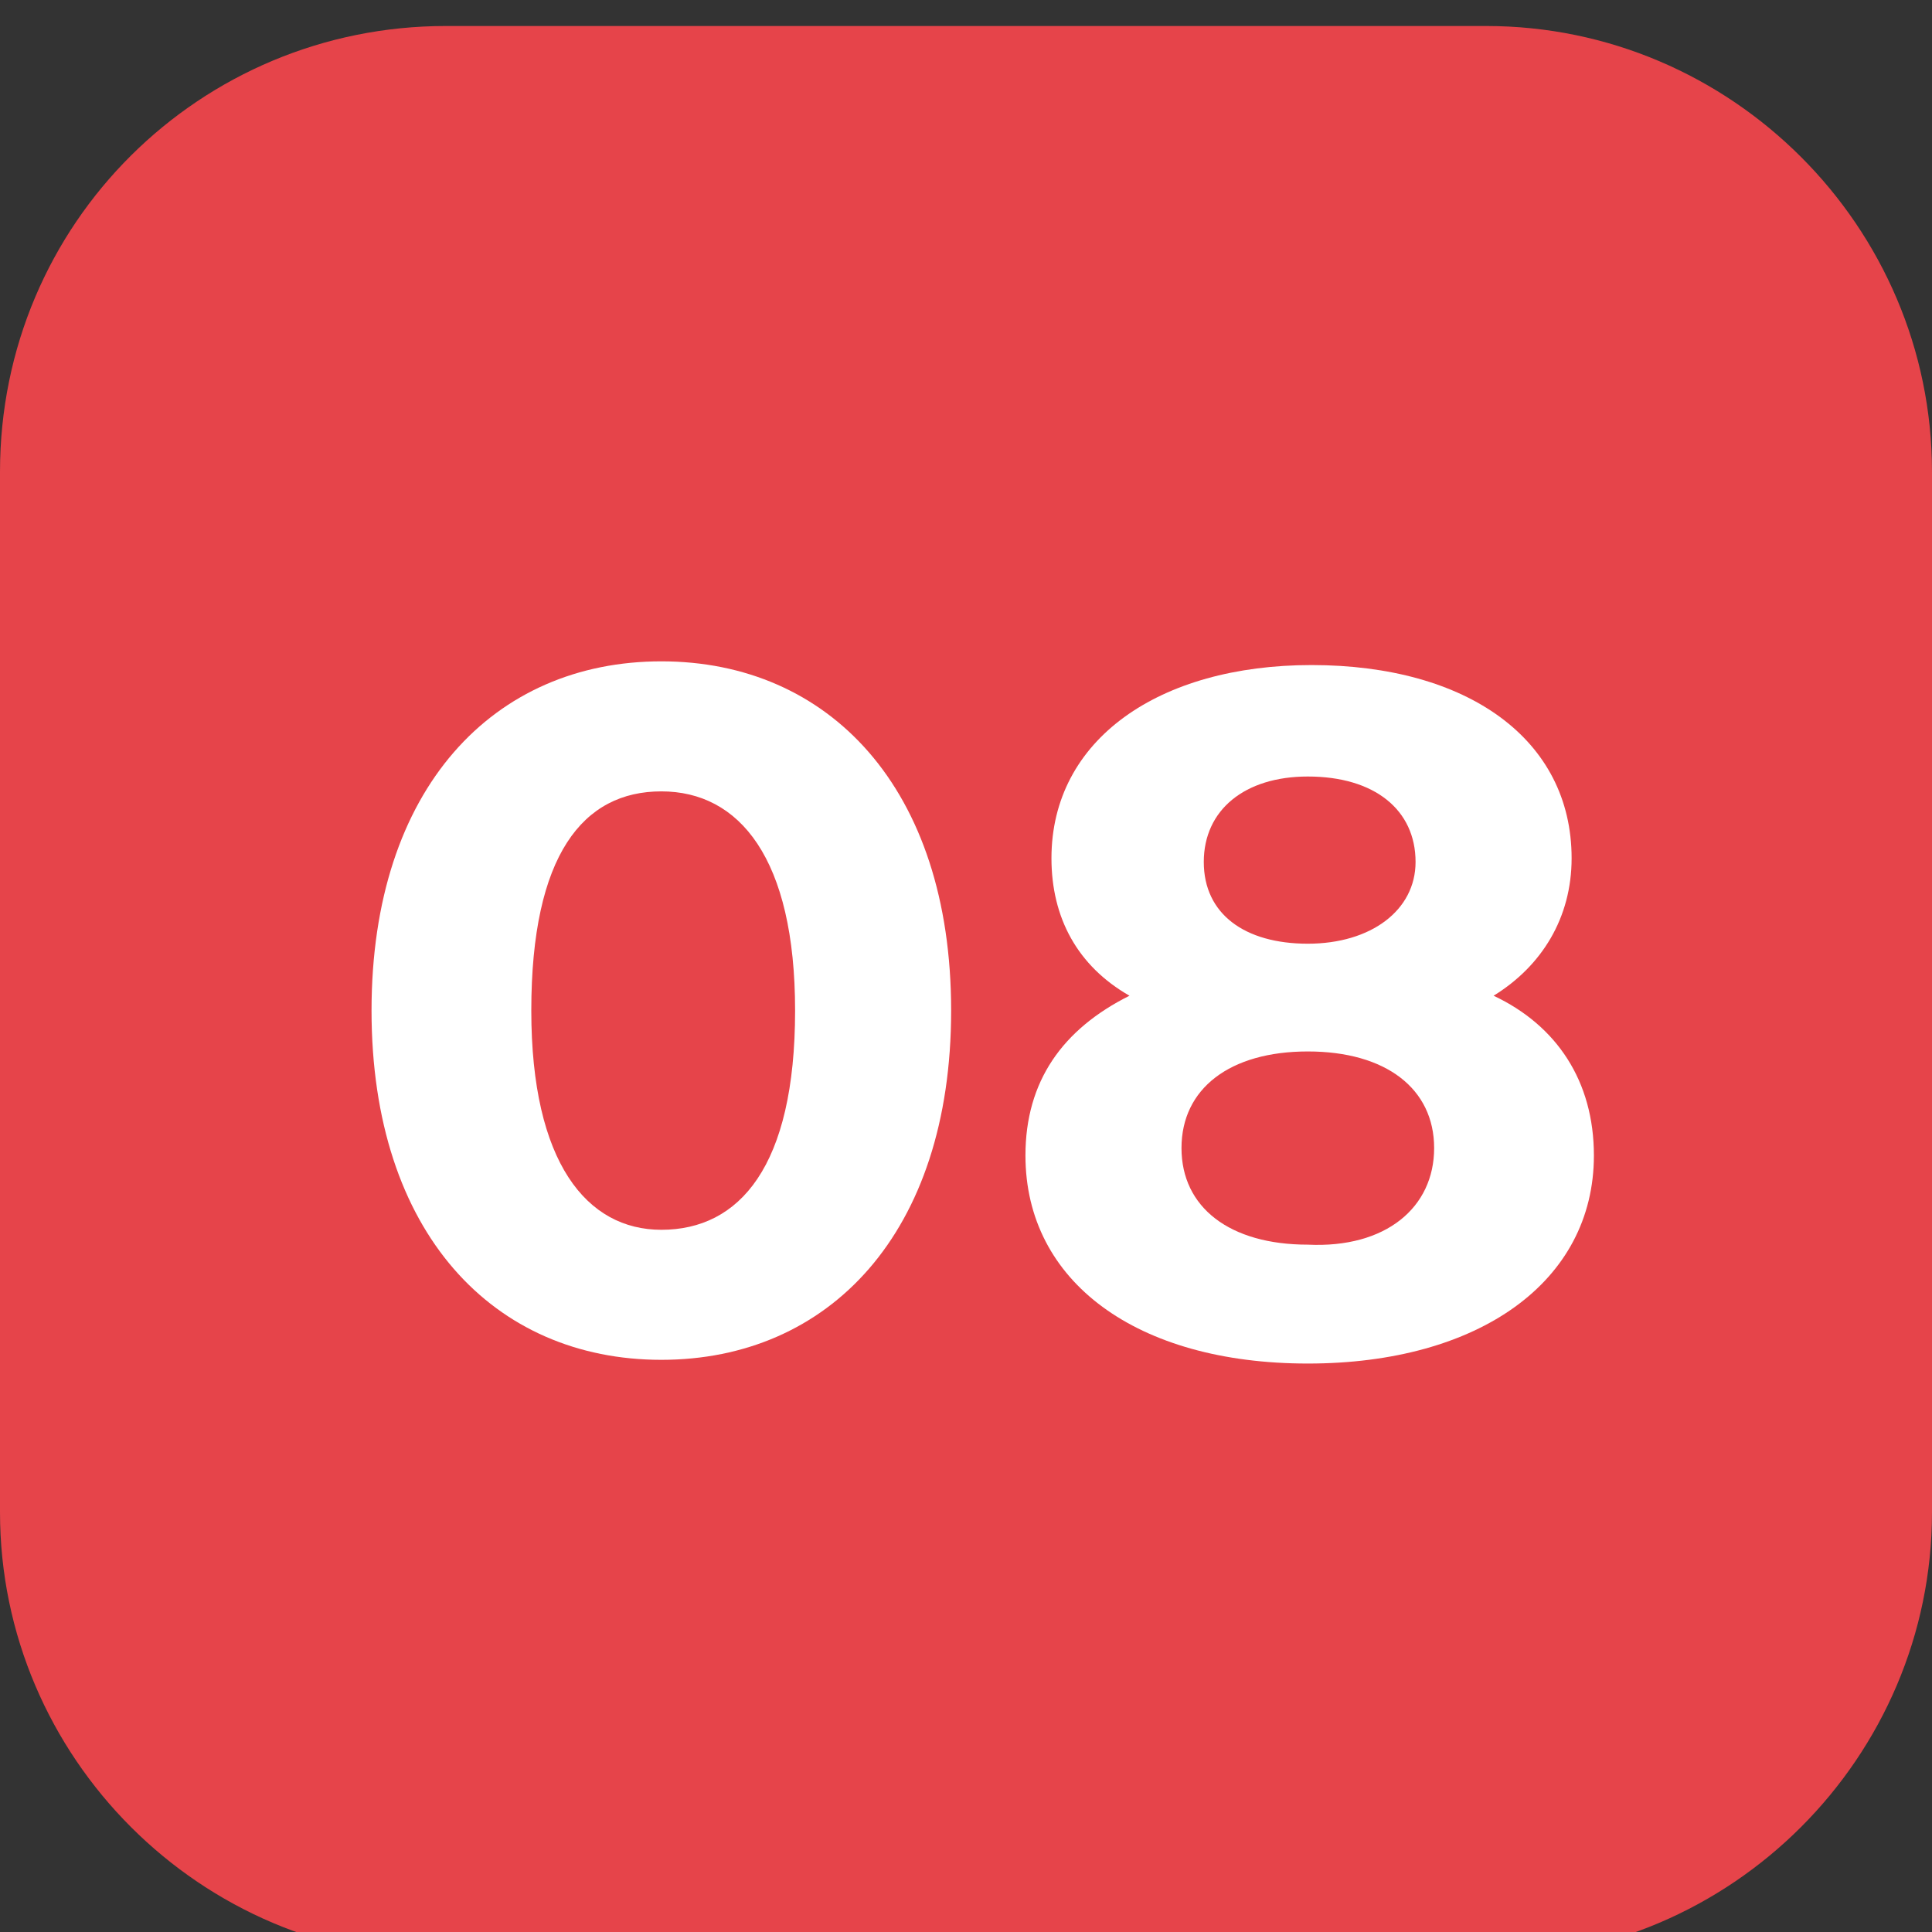<?xml version="1.0" encoding="UTF-8"?> <!-- Generator: Adobe Illustrator 22.0.1, SVG Export Plug-In . SVG Version: 6.00 Build 0) --> <svg xmlns="http://www.w3.org/2000/svg" xmlns:xlink="http://www.w3.org/1999/xlink" id="Слой_1" x="0px" y="0px" viewBox="0 0 52 52" style="enable-background:new 0 0 52 52;" xml:space="preserve"><rect x="0" y="0" width="52" height="52" fill="#333333" stroke="none"/> <style type="text/css"> .st0{fill:#E6444A;} .st1{fill:#FFFFFF;} </style> <path class="st0" d="M12,0.7h28c6.6,0,12,5.4,12,12v28c0,6.6-5.4,12-12,12H12c-6.6,0-12-5.4-12-12v-28C0,6,5.4,0.7,12,0.7z"></path> <g> <path class="st1" d="M10,27.2c0-6,3.3-9.4,7.8-9.4c4.5,0,7.8,3.4,7.8,9.4s-3.3,9.4-7.8,9.4C13.3,36.6,10,33.2,10,27.2z M21.4,27.2 c0-4.1-1.5-5.9-3.6-5.9c-2.1,0-3.5,1.7-3.5,5.9c0,4.1,1.5,5.9,3.5,5.9C19.9,33.1,21.4,31.4,21.4,27.2z"></path> <path class="st1" d="M42.9,31.1c0,3.4-3.1,5.6-7.7,5.6c-4.6,0-7.6-2.2-7.6-5.6c0-2,1-3.4,2.8-4.3c-1.4-0.8-2.1-2.1-2.1-3.7 c0-3.2,2.9-5.2,7-5.2c4.2,0,7,2,7,5.2c0,1.6-0.8,2.9-2.1,3.7C41.9,27.6,42.9,29.1,42.9,31.1z M38.6,30.9c0-1.6-1.3-2.6-3.4-2.6 c-2.1,0-3.4,1-3.4,2.6s1.3,2.6,3.4,2.6C37.3,33.6,38.6,32.5,38.6,30.9z M32.4,23.2c0,1.4,1.1,2.2,2.8,2.2c1.7,0,2.9-0.9,2.9-2.2 c0-1.4-1.1-2.3-2.9-2.3C33.5,20.9,32.4,21.8,32.4,23.2z"></path> </g> </svg> 